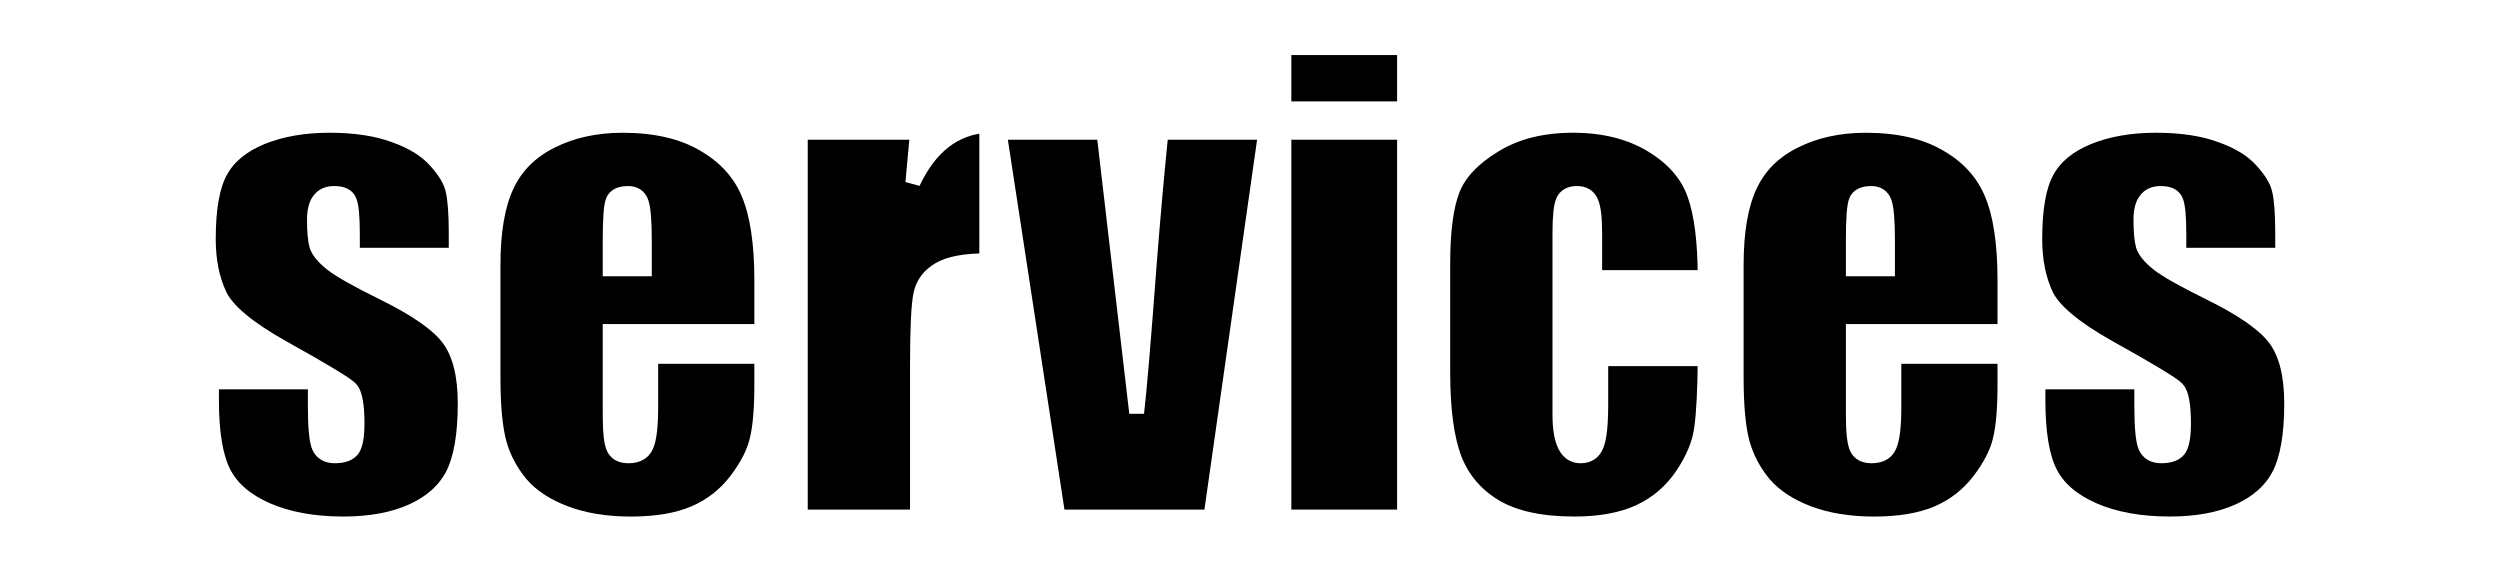 <?xml version="1.0" encoding="UTF-8" standalone="no"?>
<svg
   xmlns:dc="http://purl.org/dc/elements/1.1/"
   xmlns:cc="http://creativecommons.org/ns#"
   xmlns:rdf="http://www.w3.org/1999/02/22-rdf-syntax-ns#"
   xmlns:svg="http://www.w3.org/2000/svg"
   xmlns="http://www.w3.org/2000/svg"
   xmlns:sodipodi="http://sodipodi.sourceforge.net/DTD/sodipodi-0.dtd"
   xmlns:inkscape="http://www.inkscape.org/namespaces/inkscape"
   id="svg8"
   version="1.1"
   viewBox="0 0 257.753 58.932"
   height="58.932"
   width="257.753"
   sodipodi:docname="hd_services.svg"
   inkscape:version="0.92.3 (2405546, 2018-03-11)">
  <sodipodi:namedview
     pagecolor="#ffffff"
     bordercolor="#666666"
     borderopacity="1"
     objecttolerance="10"
     gridtolerance="10"
     guidetolerance="10"
     inkscape:pageopacity="0"
     inkscape:pageshadow="2"
     inkscape:window-width="1865"
     inkscape:window-height="1025"
     id="namedview827"
     showgrid="false"
     inkscape:zoom="5.1328236"
     inkscape:cx="128.87643"
     inkscape:cy="29.466179"
     inkscape:window-x="55"
     inkscape:window-y="27"
     inkscape:window-maximized="1"
     inkscape:current-layer="svg8" />
  <defs
     id="defs2">
    <filter
       id="filter1090"
       style="color-interpolation-filters:sRGB">
      <feFlood
         id="feFlood1080"
         result="flood"
         flood-color="rgb(0,0,0)"
         flood-opacity="0.498" />
      <feComposite
         id="feComposite1082"
         result="composite1"
         operator="in"
         in2="SourceGraphic"
         in="flood" />
      <feGaussianBlur
         id="feGaussianBlur1084"
         result="blur"
         stdDeviation="1"
         in="composite1" />
      <feOffset
         id="feOffset1086"
         result="offset"
         dy="0"
         dx="4.52416e-15" />
      <feComposite
         id="feComposite1088"
         result="composite2"
         operator="over"
         in2="offset"
         in="SourceGraphic" />
    </filter>
  </defs>
  <g
     transform="translate(-184.353,-135.225)"
     id="layer1"
     style="fill:#000000;stroke:#ffffff">
    <g
       aria-label="services"
       style="font-style:normal;font-weight:normal;font-size:61.217px;line-height:1.25;font-family:sans-serif;letter-spacing:0px;word-spacing:0px;fill:#000000;fill-opacity:1;stroke:#ffffff;stroke-width:1.53;filter:url(#filter1090)"
       id="text817">
      <path
         d="m 231.388,161.537 h -10.701 v -2.152 q 0,-2.75 -0.329,-3.467 -0.299,-0.747 -1.554,-0.747 -1.016,0 -1.524,0.687 -0.508,0.658 -0.508,2.003 0,1.823 0.239,2.69 0.269,0.837 1.524,1.853 1.285,1.016 5.231,2.959 5.261,2.571 6.905,4.842 1.644,2.272 1.644,6.606 0,4.842 -1.255,7.323 -1.255,2.451 -4.215,3.796 -2.929,1.315 -7.084,1.315 -4.603,0 -7.891,-1.435 -3.258,-1.435 -4.484,-3.886 -1.226,-2.451 -1.226,-7.413 v -1.913 h 10.701 v 2.511 q 0,3.198 0.389,4.155 0.418,0.957 1.614,0.957 1.285,0 1.793,-0.628 0.508,-0.658 0.508,-2.72 0,-2.84 -0.658,-3.557 -0.687,-0.717 -7.024,-4.244 -5.321,-2.989 -6.486,-5.41 -1.166,-2.451 -1.166,-5.799 0,-4.753 1.255,-6.994 1.255,-2.272 4.244,-3.497 3.019,-1.226 6.994,-1.226 3.946,0 6.696,1.016 2.78,0.986 4.244,2.63 1.495,1.644 1.793,3.049 0.329,1.405 0.329,4.394 z"
         style="font-style:normal;font-variant:normal;font-weight:normal;font-stretch:condensed;font-size:61.216px;font-family:Impact;-inkscape-font-specification:'Impact, Condensed';font-variant-ligatures:normal;font-variant-caps:normal;font-variant-numeric:normal;font-feature-settings:normal;text-align:start;writing-mode:lr-tb;text-anchor:start;fill:#000000;stroke:#ffffff;stroke-width:1.53"
         id="path864" />
      <path
         d="m 262.893,169.399 h -15.633 v 8.579 q 0,2.69 0.389,3.467 0.389,0.777 1.495,0.777 1.375,0 1.823,-1.016 0.478,-1.046 0.478,-4.005 v -5.231 h 11.448 v 2.929 q 0,3.677 -0.478,5.649 -0.448,1.973 -2.152,4.215 -1.704,2.242 -4.334,3.378 -2.6,1.106 -6.546,1.106 -3.826,0 -6.755,-1.106 -2.929,-1.106 -4.573,-3.019 -1.614,-1.943 -2.242,-4.244 -0.628,-2.331 -0.628,-6.755 v -11.568 q 0,-5.201 1.405,-8.19 1.405,-3.019 4.603,-4.603 3.198,-1.614 7.353,-1.614 5.081,0 8.369,1.943 3.318,1.913 4.633,5.111 1.345,3.168 1.345,8.937 z m -12.106,-6.456 v -2.899 q 0,-3.079 -0.329,-3.975 -0.329,-0.897 -1.345,-0.897 -1.255,0 -1.554,0.777 -0.299,0.747 -0.299,4.095 v 2.899 z"
         style="font-style:normal;font-variant:normal;font-weight:normal;font-stretch:condensed;font-size:61.216px;font-family:Impact;-inkscape-font-specification:'Impact, Condensed';font-variant-ligatures:normal;font-variant-caps:normal;font-variant-numeric:normal;font-feature-settings:normal;text-align:start;writing-mode:lr-tb;text-anchor:start;fill:#000000;stroke:#ffffff;stroke-width:1.53"
         id="path866" />
      <path
         d="m 278.944,148.864 -0.478,5.201 q 2.63,-5.59 7.622,-5.918 v 13.959 q -3.318,0 -4.872,0.897 -1.554,0.897 -1.913,2.511 -0.359,1.584 -0.359,7.353 v 15.663 h -12.076 v -39.665 z"
         style="font-style:normal;font-variant:normal;font-weight:normal;font-stretch:condensed;font-size:61.216px;font-family:Impact;-inkscape-font-specification:'Impact, Condensed';font-variant-ligatures:normal;font-variant-caps:normal;font-variant-numeric:normal;font-feature-settings:normal;text-align:start;writing-mode:lr-tb;text-anchor:start;fill:#000000;stroke:#ffffff;stroke-width:1.53"
         id="path868" />
      <path
         d="m 314.843,148.864 -5.649,39.665 h -15.752 l -6.068,-39.665 h 10.791 l 3.378,28.934 q 0.389,-3.168 1.315,-15.543 0.538,-6.905 1.196,-13.391 z"
         style="font-style:normal;font-variant:normal;font-weight:normal;font-stretch:condensed;font-size:61.216px;font-family:Impact;-inkscape-font-specification:'Impact, Condensed';font-variant-ligatures:normal;font-variant-caps:normal;font-variant-numeric:normal;font-feature-settings:normal;text-align:start;writing-mode:lr-tb;text-anchor:start;fill:#000000;stroke:#ffffff;stroke-width:1.53"
         id="path870" />
      <path
         d="m 329.161,140.136 v 6.307 h -12.434 v -6.307 z m 0,8.728 v 39.665 h -12.434 v -39.665 z"
         style="font-style:normal;font-variant:normal;font-weight:normal;font-stretch:condensed;font-size:61.216px;font-family:Impact;-inkscape-font-specification:'Impact, Condensed';font-variant-ligatures:normal;font-variant-caps:normal;font-variant-numeric:normal;font-feature-settings:normal;text-align:start;writing-mode:lr-tb;text-anchor:start;fill:#000000;stroke:#ffffff;stroke-width:1.53"
         id="path872" />
      <path
         d="m 360.157,163.839 h -11.388 v -4.573 q 0,-2.391 -0.389,-3.228 -0.389,-0.867 -1.435,-0.867 -1.046,0 -1.405,0.747 -0.359,0.747 -0.359,3.348 v 18.712 q 0,2.122 0.538,3.198 0.538,1.046 1.584,1.046 1.226,0 1.644,-1.106 0.448,-1.106 0.448,-4.185 v -4.723 h 10.761 q -0.03,4.753 -0.359,7.144 -0.299,2.361 -2.003,4.872 -1.674,2.481 -4.394,3.766 -2.72,1.255 -6.725,1.255 -5.111,0 -8.1,-1.734 -2.989,-1.764 -4.244,-4.902 -1.226,-3.168 -1.226,-8.967 v -11.269 q 0,-5.052 1.016,-7.622 1.016,-2.571 4.334,-4.573 3.318,-2.033 8.07,-2.033 4.723,0 8.07,2.003 3.348,2.003 4.454,5.052 1.106,3.049 1.106,8.638 z"
         style="font-style:normal;font-variant:normal;font-weight:normal;font-stretch:condensed;font-size:61.216px;font-family:Impact;-inkscape-font-specification:'Impact, Condensed';font-variant-ligatures:normal;font-variant-caps:normal;font-variant-numeric:normal;font-feature-settings:normal;text-align:start;writing-mode:lr-tb;text-anchor:start;fill:#000000;stroke:#ffffff;stroke-width:1.53"
         id="path874" />
      <path
         d="m 391.064,169.399 h -15.633 v 8.579 q 0,2.69 0.389,3.467 0.389,0.777 1.495,0.777 1.375,0 1.823,-1.016 0.478,-1.046 0.478,-4.005 v -5.231 h 11.448 v 2.929 q 0,3.677 -0.478,5.649 -0.448,1.973 -2.152,4.215 -1.704,2.242 -4.334,3.378 -2.6,1.106 -6.546,1.106 -3.826,0 -6.755,-1.106 -2.929,-1.106 -4.573,-3.019 -1.614,-1.943 -2.242,-4.244 -0.628,-2.331 -0.628,-6.755 v -11.568 q 0,-5.201 1.405,-8.19 1.405,-3.019 4.603,-4.603 3.198,-1.614 7.353,-1.614 5.081,0 8.369,1.943 3.318,1.913 4.633,5.111 1.345,3.168 1.345,8.937 z m -12.106,-6.456 v -2.899 q 0,-3.079 -0.329,-3.975 -0.329,-0.897 -1.345,-0.897 -1.255,0 -1.554,0.777 -0.299,0.747 -0.299,4.095 v 2.899 z"
         style="font-style:normal;font-variant:normal;font-weight:normal;font-stretch:condensed;font-size:61.216px;font-family:Impact;-inkscape-font-specification:'Impact, Condensed';font-variant-ligatures:normal;font-variant-caps:normal;font-variant-numeric:normal;font-feature-settings:normal;text-align:start;writing-mode:lr-tb;text-anchor:start;fill:#000000;stroke:#ffffff;stroke-width:1.53"
         id="path876" />
      <path
         d="M 419.699,161.537 H 408.998 v -2.152 q 0,-2.75 -0.329,-3.467 -0.299,-0.747 -1.554,-0.747 -1.016,0 -1.524,0.687 -0.508,0.658 -0.508,2.003 0,1.823 0.239,2.69 0.269,0.837 1.524,1.853 1.285,1.016 5.231,2.959 5.261,2.571 6.905,4.842 1.644,2.272 1.644,6.606 0,4.842 -1.255,7.323 -1.255,2.451 -4.215,3.796 -2.929,1.315 -7.084,1.315 -4.603,0 -7.891,-1.435 -3.258,-1.435 -4.484,-3.886 -1.226,-2.451 -1.226,-7.413 v -1.913 h 10.701 v 2.511 q 0,3.198 0.389,4.155 0.418,0.957 1.614,0.957 1.285,0 1.793,-0.628 0.508,-0.658 0.508,-2.72 0,-2.84 -0.658,-3.557 -0.687,-0.717 -7.024,-4.244 -5.321,-2.989 -6.486,-5.41 -1.166,-2.451 -1.166,-5.799 0,-4.753 1.255,-6.994 1.255,-2.272 4.244,-3.497 3.019,-1.226 6.994,-1.226 3.946,0 6.696,1.016 2.78,0.986 4.244,2.63 1.495,1.644 1.793,3.049 0.329,1.405 0.329,4.394 z"
         style="font-style:normal;font-variant:normal;font-weight:normal;font-stretch:condensed;font-size:61.216px;font-family:Impact;-inkscape-font-specification:'Impact, Condensed';font-variant-ligatures:normal;font-variant-caps:normal;font-variant-numeric:normal;font-feature-settings:normal;text-align:start;writing-mode:lr-tb;text-anchor:start;fill:#000000;stroke:#ffffff;stroke-width:1.53"
         id="path878" />
    </g>
  </g>
</svg>
